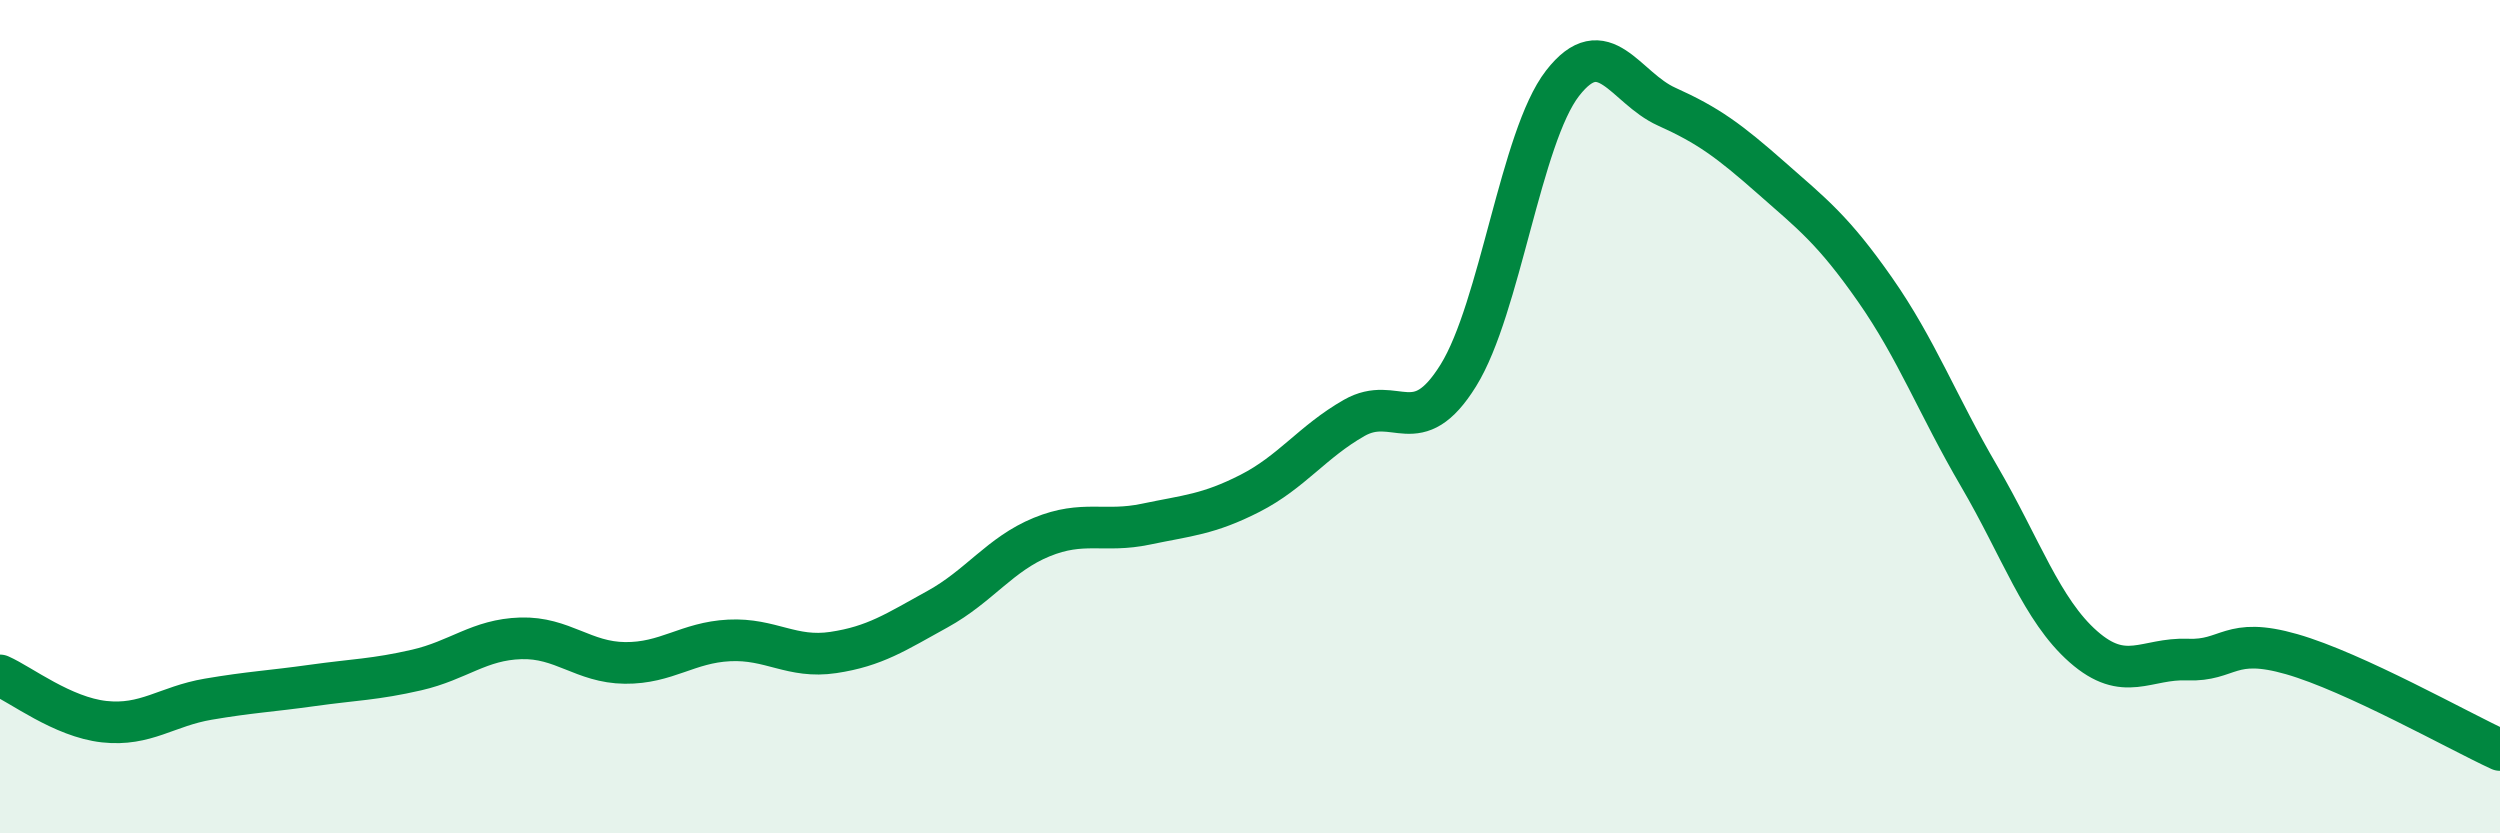 
    <svg width="60" height="20" viewBox="0 0 60 20" xmlns="http://www.w3.org/2000/svg">
      <path
        d="M 0,16.21 C 0.5,16.43 1.5,17.21 2.5,17.32 C 3.5,17.43 4,16.95 5,16.78 C 6,16.61 6.5,16.59 7.5,16.45 C 8.5,16.31 9,16.31 10,16.08 C 11,15.85 11.5,15.35 12.5,15.32 C 13.5,15.29 14,15.9 15,15.91 C 16,15.92 16.5,15.42 17.5,15.37 C 18.5,15.32 19,15.81 20,15.66 C 21,15.51 21.5,15.17 22.5,14.62 C 23.5,14.07 24,13.3 25,12.89 C 26,12.48 26.5,12.79 27.5,12.58 C 28.5,12.37 29,12.35 30,11.84 C 31,11.33 31.5,10.6 32.5,10.03 C 33.5,9.46 34,10.62 35,9.01 C 36,7.4 36.5,3.29 37.5,2 C 38.5,0.71 39,2.11 40,2.56 C 41,3.01 41.5,3.38 42.5,4.26 C 43.5,5.14 44,5.52 45,6.95 C 46,8.38 46.5,9.72 47.5,11.43 C 48.5,13.14 49,14.64 50,15.52 C 51,16.4 51.5,15.79 52.5,15.83 C 53.5,15.87 53.5,15.27 55,15.7 C 56.5,16.13 59,17.54 60,18L60 20L0 20Z"
        fill="#008740"
        opacity="0.1"
        stroke-linecap="round"
        stroke-linejoin="round"
      />
      <path
        d="M 0,16.21 C 0.5,16.43 1.5,17.21 2.5,17.32 C 3.5,17.43 4,16.95 5,16.78 C 6,16.61 6.5,16.59 7.5,16.45 C 8.5,16.31 9,16.31 10,16.08 C 11,15.85 11.5,15.35 12.5,15.32 C 13.5,15.29 14,15.9 15,15.91 C 16,15.92 16.5,15.42 17.5,15.37 C 18.5,15.32 19,15.81 20,15.66 C 21,15.51 21.5,15.17 22.5,14.62 C 23.5,14.07 24,13.3 25,12.89 C 26,12.48 26.5,12.79 27.5,12.58 C 28.5,12.37 29,12.35 30,11.84 C 31,11.33 31.5,10.6 32.5,10.03 C 33.5,9.46 34,10.62 35,9.01 C 36,7.4 36.5,3.29 37.5,2 C 38.5,0.71 39,2.11 40,2.56 C 41,3.01 41.5,3.38 42.5,4.26 C 43.5,5.14 44,5.52 45,6.95 C 46,8.38 46.5,9.72 47.5,11.43 C 48.5,13.14 49,14.64 50,15.52 C 51,16.4 51.5,15.79 52.5,15.83 C 53.5,15.87 53.5,15.27 55,15.7 C 56.5,16.13 59,17.54 60,18"
        stroke="#008740"
        stroke-width="1"
        fill="none"
        stroke-linecap="round"
        stroke-linejoin="round"
      />
    </svg>
  